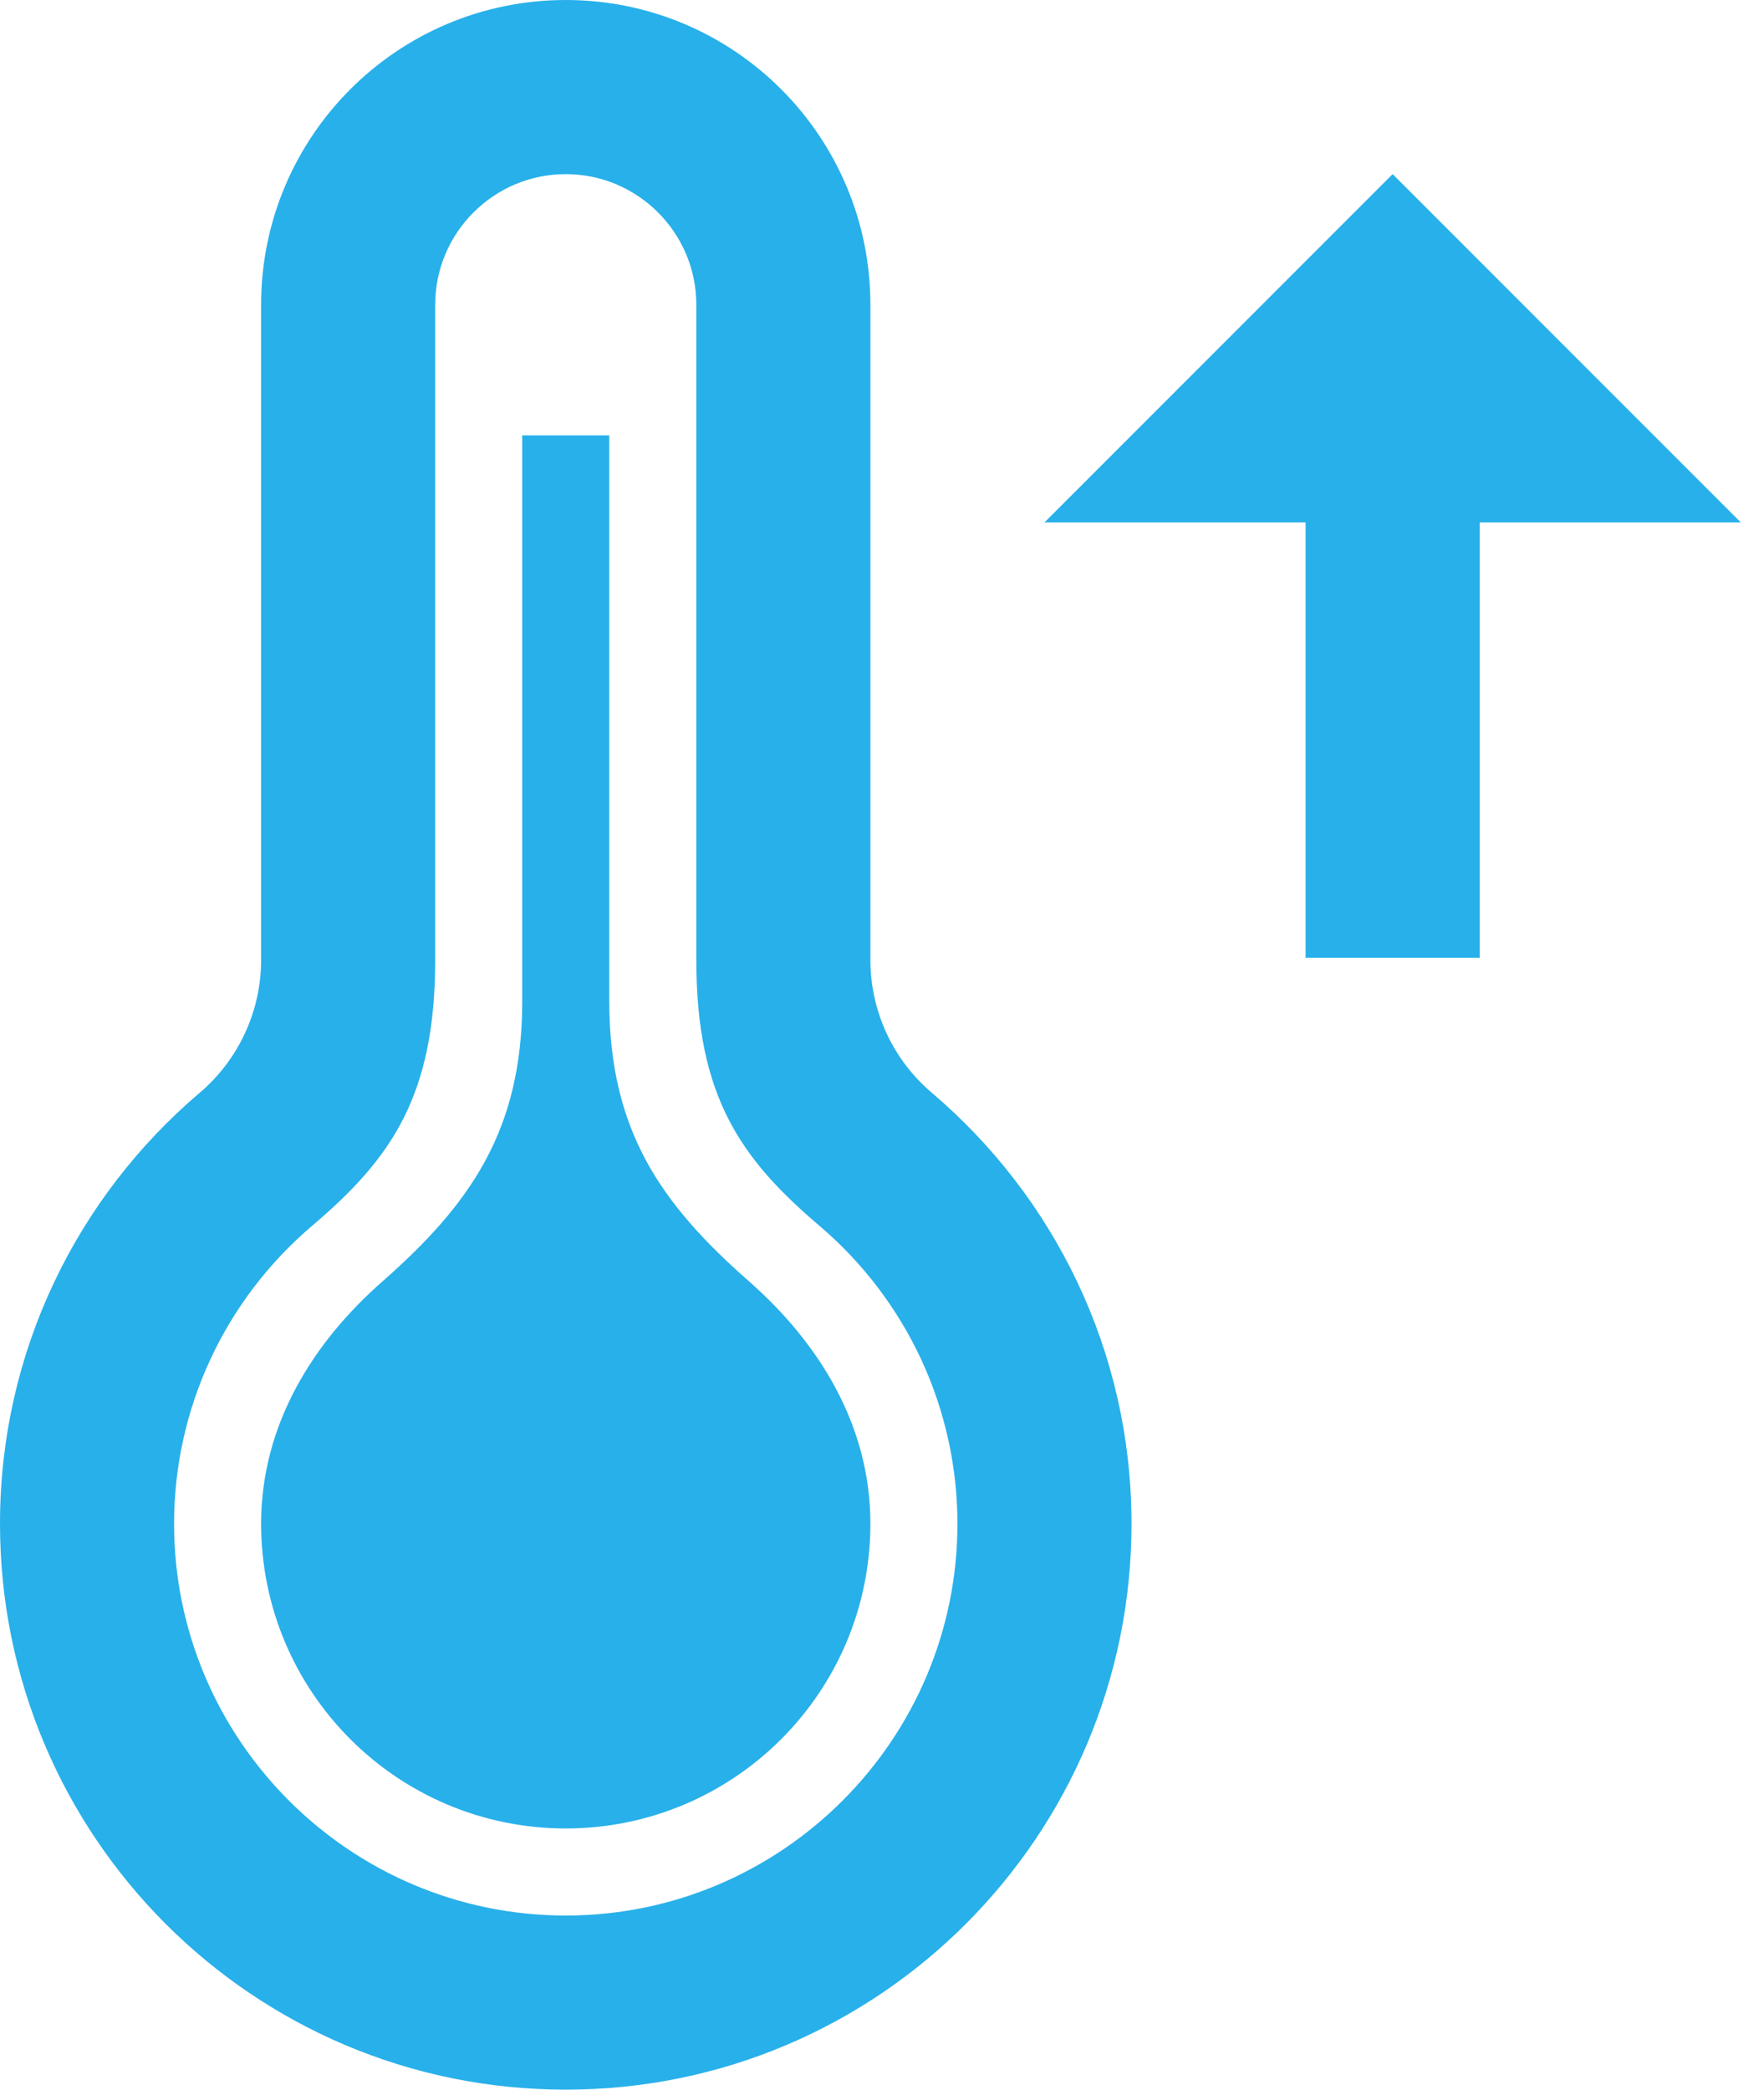 <svg width="38" height="45" viewBox="0 0 38 45" fill="none" xmlns="http://www.w3.org/2000/svg">
<path id="Vector" d="M4.627 23.912L4.627 23.912C5.577 23.105 6.125 21.919 6.125 20.672V6.562C6.125 3.214 8.839 0.5 12.188 0.5C15.536 0.5 18.25 3.214 18.25 6.562V20.672C18.25 21.919 18.798 23.105 19.748 23.912L19.748 23.912C22.272 26.057 23.875 29.244 23.875 32.812C23.875 39.268 18.644 44.5 12.188 44.5C5.731 44.5 0.5 39.268 0.5 32.812C0.5 29.244 2.103 26.057 4.627 23.912ZM8.567 27.972L8.567 27.972C9.534 27.122 10.336 26.263 10.893 25.235C11.454 24.199 11.75 23.023 11.75 21.559V9.875H12.625V21.559C12.625 23.024 12.92 24.2 13.48 25.235C14.037 26.262 14.839 27.12 15.808 27.971C17.228 29.222 18.25 30.864 18.25 32.812C18.25 36.161 15.536 38.875 12.188 38.875C8.839 38.875 6.125 36.161 6.125 32.812C6.125 30.864 7.147 29.22 8.567 27.972ZM31.875 10.75H31.375V11.25V20.125H28.625V11.25V10.75H28.125H23.707L30 4.457L36.293 10.75H31.875ZM15.5 6.562C15.5 4.736 14.014 3.25 12.188 3.25C10.361 3.25 8.875 4.736 8.875 6.562V20.672C8.875 22.088 8.644 23.078 8.238 23.873C7.83 24.671 7.226 25.314 6.408 26.009C4.401 27.713 3.25 30.192 3.25 32.812C3.25 37.74 7.259 41.75 12.188 41.75C17.116 41.75 21.125 37.74 21.125 32.812C21.125 30.192 19.974 27.713 17.969 26.01C17.15 25.312 16.545 24.669 16.137 23.87C15.731 23.076 15.5 22.087 15.5 20.672V6.562Z" fill="#28B0EA" stroke="#28B0EA"/>
</svg>
